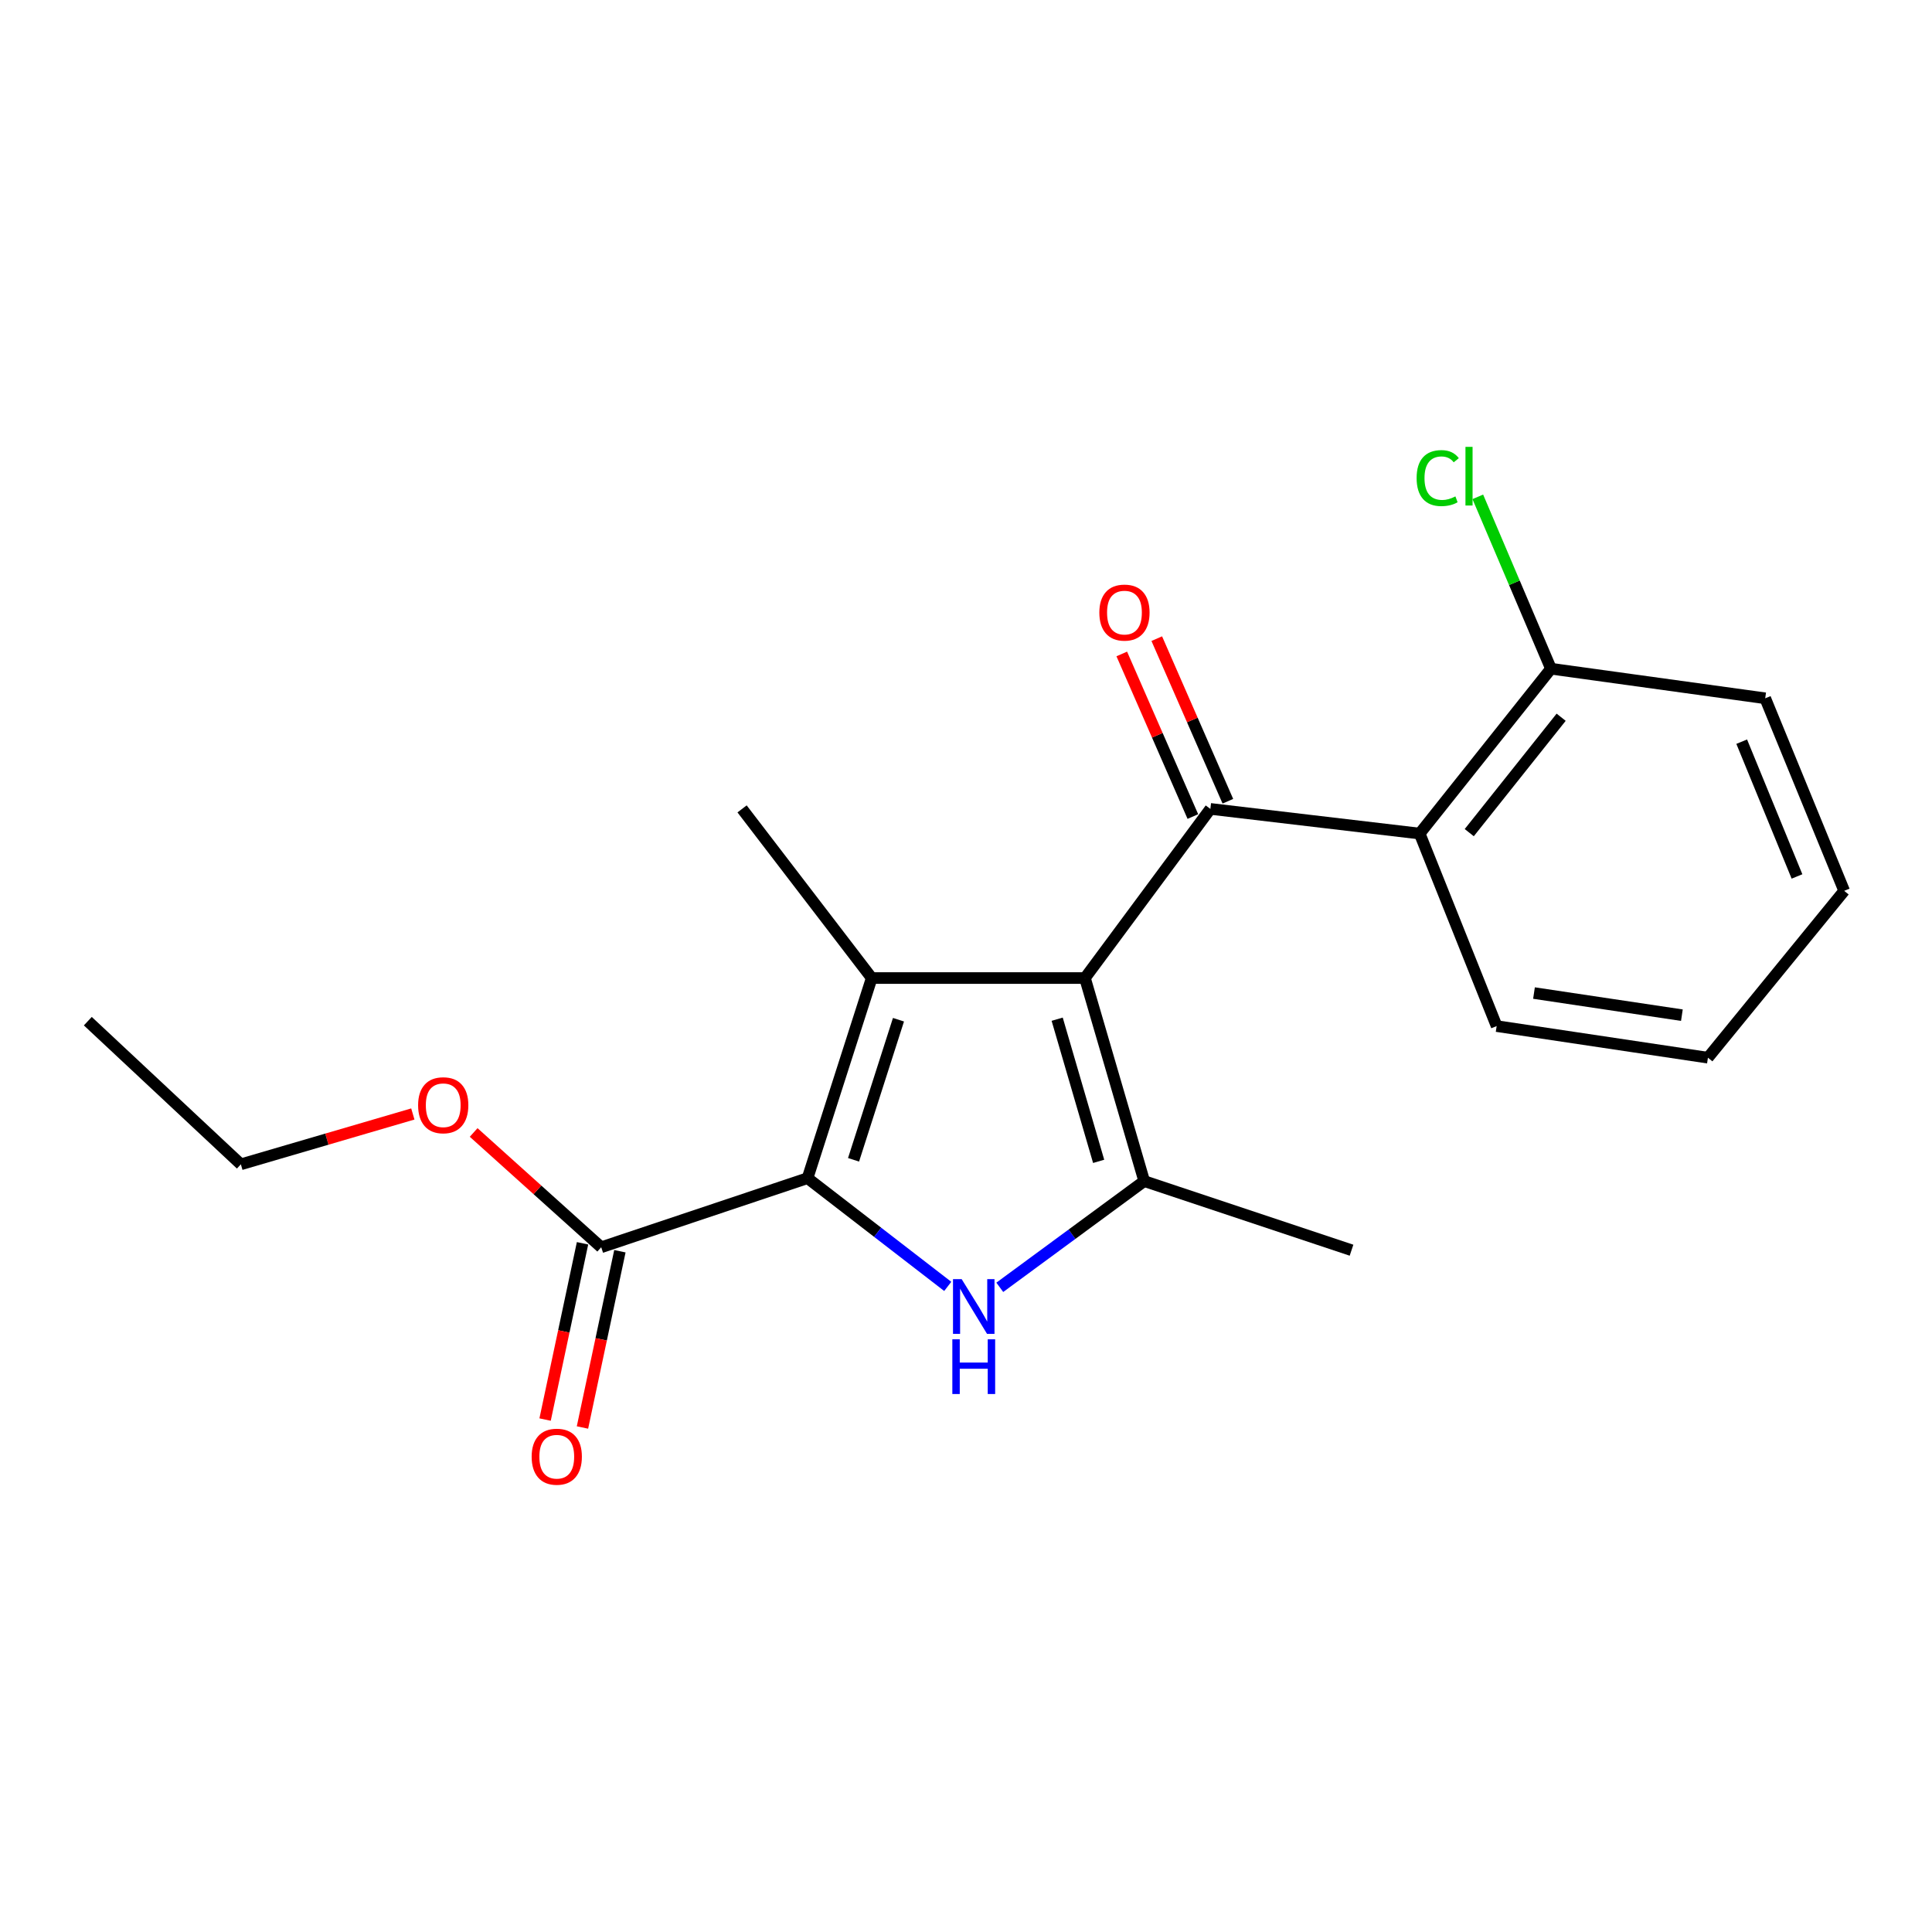<?xml version='1.0' encoding='iso-8859-1'?>
<svg version='1.1' baseProfile='full'
              xmlns='http://www.w3.org/2000/svg'
                      xmlns:rdkit='http://www.rdkit.org/xml'
                      xmlns:xlink='http://www.w3.org/1999/xlink'
                  xml:space='preserve'
width='1000px' height='1000px' viewBox='0 0 1000 1000'>
<!-- END OF HEADER -->
<rect style='opacity:1.0;fill:#FFFFFF;stroke:none' width='1000' height='1000' x='0' y='0'> </rect>
<path class='bond-0' d='M 561.572,506.233 L 451.204,506.233' style='fill:none;fill-rule:evenodd;stroke:#000000;stroke-width:6px;stroke-linecap:butt;stroke-linejoin:miter;stroke-opacity:1' />
<path class='bond-3' d='M 561.572,506.233 L 592.243,611.339' style='fill:none;fill-rule:evenodd;stroke:#000000;stroke-width:6px;stroke-linecap:butt;stroke-linejoin:miter;stroke-opacity:1' />
<path class='bond-3' d='M 547.191,527.538 L 568.66,601.112' style='fill:none;fill-rule:evenodd;stroke:#000000;stroke-width:6px;stroke-linecap:butt;stroke-linejoin:miter;stroke-opacity:1' />
<path class='bond-4' d='M 561.572,506.233 L 626.484,418.681' style='fill:none;fill-rule:evenodd;stroke:#000000;stroke-width:6px;stroke-linecap:butt;stroke-linejoin:miter;stroke-opacity:1' />
<path class='bond-1' d='M 451.204,506.233 L 417.985,609.812' style='fill:none;fill-rule:evenodd;stroke:#000000;stroke-width:6px;stroke-linecap:butt;stroke-linejoin:miter;stroke-opacity:1' />
<path class='bond-1' d='M 465.05,527.808 L 441.796,600.314' style='fill:none;fill-rule:evenodd;stroke:#000000;stroke-width:6px;stroke-linecap:butt;stroke-linejoin:miter;stroke-opacity:1' />
<path class='bond-10' d='M 451.204,506.233 L 384.095,418.681' style='fill:none;fill-rule:evenodd;stroke:#000000;stroke-width:6px;stroke-linecap:butt;stroke-linejoin:miter;stroke-opacity:1' />
<path class='bond-6' d='M 417.985,609.812 L 311.186,645.58' style='fill:none;fill-rule:evenodd;stroke:#000000;stroke-width:6px;stroke-linecap:butt;stroke-linejoin:miter;stroke-opacity:1' />
<path class='bond-20' d='M 417.985,609.812 L 454.269,637.826' style='fill:none;fill-rule:evenodd;stroke:#000000;stroke-width:6px;stroke-linecap:butt;stroke-linejoin:miter;stroke-opacity:1' />
<path class='bond-20' d='M 454.269,637.826 L 490.553,665.839' style='fill:none;fill-rule:evenodd;stroke:#0000FF;stroke-width:6px;stroke-linecap:butt;stroke-linejoin:miter;stroke-opacity:1' />
<path class='bond-2' d='M 517.488,666.316 L 554.865,638.828' style='fill:none;fill-rule:evenodd;stroke:#0000FF;stroke-width:6px;stroke-linecap:butt;stroke-linejoin:miter;stroke-opacity:1' />
<path class='bond-2' d='M 554.865,638.828 L 592.243,611.339' style='fill:none;fill-rule:evenodd;stroke:#000000;stroke-width:6px;stroke-linecap:butt;stroke-linejoin:miter;stroke-opacity:1' />
<path class='bond-12' d='M 592.243,611.339 L 699.546,647.107' style='fill:none;fill-rule:evenodd;stroke:#000000;stroke-width:6px;stroke-linecap:butt;stroke-linejoin:miter;stroke-opacity:1' />
<path class='bond-5' d='M 626.484,418.681 L 734.82,431.457' style='fill:none;fill-rule:evenodd;stroke:#000000;stroke-width:6px;stroke-linecap:butt;stroke-linejoin:miter;stroke-opacity:1' />
<path class='bond-7' d='M 635.542,414.72 L 617.142,372.642' style='fill:none;fill-rule:evenodd;stroke:#000000;stroke-width:6px;stroke-linecap:butt;stroke-linejoin:miter;stroke-opacity:1' />
<path class='bond-7' d='M 617.142,372.642 L 598.742,330.564' style='fill:none;fill-rule:evenodd;stroke:#FF0000;stroke-width:6px;stroke-linecap:butt;stroke-linejoin:miter;stroke-opacity:1' />
<path class='bond-7' d='M 617.425,422.642 L 599.025,380.564' style='fill:none;fill-rule:evenodd;stroke:#000000;stroke-width:6px;stroke-linecap:butt;stroke-linejoin:miter;stroke-opacity:1' />
<path class='bond-7' d='M 599.025,380.564 L 580.625,338.487' style='fill:none;fill-rule:evenodd;stroke:#FF0000;stroke-width:6px;stroke-linecap:butt;stroke-linejoin:miter;stroke-opacity:1' />
<path class='bond-8' d='M 734.82,431.457 L 802.774,346.124' style='fill:none;fill-rule:evenodd;stroke:#000000;stroke-width:6px;stroke-linecap:butt;stroke-linejoin:miter;stroke-opacity:1' />
<path class='bond-8' d='M 760.481,430.974 L 808.049,371.241' style='fill:none;fill-rule:evenodd;stroke:#000000;stroke-width:6px;stroke-linecap:butt;stroke-linejoin:miter;stroke-opacity:1' />
<path class='bond-14' d='M 734.82,431.457 L 774.663,531.103' style='fill:none;fill-rule:evenodd;stroke:#000000;stroke-width:6px;stroke-linecap:butt;stroke-linejoin:miter;stroke-opacity:1' />
<path class='bond-9' d='M 301.515,643.526 L 291.828,689.145' style='fill:none;fill-rule:evenodd;stroke:#000000;stroke-width:6px;stroke-linecap:butt;stroke-linejoin:miter;stroke-opacity:1' />
<path class='bond-9' d='M 291.828,689.145 L 282.141,734.763' style='fill:none;fill-rule:evenodd;stroke:#FF0000;stroke-width:6px;stroke-linecap:butt;stroke-linejoin:miter;stroke-opacity:1' />
<path class='bond-9' d='M 320.857,647.634 L 311.17,693.252' style='fill:none;fill-rule:evenodd;stroke:#000000;stroke-width:6px;stroke-linecap:butt;stroke-linejoin:miter;stroke-opacity:1' />
<path class='bond-9' d='M 311.17,693.252 L 301.483,738.87' style='fill:none;fill-rule:evenodd;stroke:#FF0000;stroke-width:6px;stroke-linecap:butt;stroke-linejoin:miter;stroke-opacity:1' />
<path class='bond-11' d='M 311.186,645.58 L 278.175,615.872' style='fill:none;fill-rule:evenodd;stroke:#000000;stroke-width:6px;stroke-linecap:butt;stroke-linejoin:miter;stroke-opacity:1' />
<path class='bond-11' d='M 278.175,615.872 L 245.163,586.164' style='fill:none;fill-rule:evenodd;stroke:#FF0000;stroke-width:6px;stroke-linecap:butt;stroke-linejoin:miter;stroke-opacity:1' />
<path class='bond-13' d='M 802.774,346.124 L 783.841,301.642' style='fill:none;fill-rule:evenodd;stroke:#000000;stroke-width:6px;stroke-linecap:butt;stroke-linejoin:miter;stroke-opacity:1' />
<path class='bond-13' d='M 783.841,301.642 L 764.908,257.161' style='fill:none;fill-rule:evenodd;stroke:#00CC00;stroke-width:6px;stroke-linecap:butt;stroke-linejoin:miter;stroke-opacity:1' />
<path class='bond-15' d='M 802.774,346.124 L 913.67,361.437' style='fill:none;fill-rule:evenodd;stroke:#000000;stroke-width:6px;stroke-linecap:butt;stroke-linejoin:miter;stroke-opacity:1' />
<path class='bond-16' d='M 213.684,576.594 L 169.176,589.622' style='fill:none;fill-rule:evenodd;stroke:#FF0000;stroke-width:6px;stroke-linecap:butt;stroke-linejoin:miter;stroke-opacity:1' />
<path class='bond-16' d='M 169.176,589.622 L 124.669,602.65' style='fill:none;fill-rule:evenodd;stroke:#000000;stroke-width:6px;stroke-linecap:butt;stroke-linejoin:miter;stroke-opacity:1' />
<path class='bond-17' d='M 774.663,531.103 L 884.02,547.46' style='fill:none;fill-rule:evenodd;stroke:#000000;stroke-width:6px;stroke-linecap:butt;stroke-linejoin:miter;stroke-opacity:1' />
<path class='bond-17' d='M 793.992,514.001 L 870.542,525.451' style='fill:none;fill-rule:evenodd;stroke:#000000;stroke-width:6px;stroke-linecap:butt;stroke-linejoin:miter;stroke-opacity:1' />
<path class='bond-21' d='M 913.67,361.437 L 954.545,461.095' style='fill:none;fill-rule:evenodd;stroke:#000000;stroke-width:6px;stroke-linecap:butt;stroke-linejoin:miter;stroke-opacity:1' />
<path class='bond-21' d='M 901.507,383.889 L 930.12,453.65' style='fill:none;fill-rule:evenodd;stroke:#000000;stroke-width:6px;stroke-linecap:butt;stroke-linejoin:miter;stroke-opacity:1' />
<path class='bond-18' d='M 124.669,602.65 L 45.455,528.555' style='fill:none;fill-rule:evenodd;stroke:#000000;stroke-width:6px;stroke-linecap:butt;stroke-linejoin:miter;stroke-opacity:1' />
<path class='bond-19' d='M 884.02,547.46 L 954.545,461.095' style='fill:none;fill-rule:evenodd;stroke:#000000;stroke-width:6px;stroke-linecap:butt;stroke-linejoin:miter;stroke-opacity:1' />
<path  class='atom-3' d='M 497.75 662.069
L 507.03 677.069
Q 507.95 678.549, 509.43 681.229
Q 510.91 683.909, 510.99 684.069
L 510.99 662.069
L 514.75 662.069
L 514.75 690.389
L 510.87 690.389
L 500.91 673.989
Q 499.75 672.069, 498.51 669.869
Q 497.31 667.669, 496.95 666.989
L 496.95 690.389
L 493.27 690.389
L 493.27 662.069
L 497.75 662.069
' fill='#0000FF'/>
<path  class='atom-3' d='M 492.93 693.221
L 496.77 693.221
L 496.77 705.261
L 511.25 705.261
L 511.25 693.221
L 515.09 693.221
L 515.09 721.541
L 511.25 721.541
L 511.25 708.461
L 496.77 708.461
L 496.77 721.541
L 492.93 721.541
L 492.93 693.221
' fill='#0000FF'/>
<path  class='atom-8' d='M 569.015 317.071
Q 569.015 310.271, 572.375 306.471
Q 575.735 302.671, 582.015 302.671
Q 588.295 302.671, 591.655 306.471
Q 595.015 310.271, 595.015 317.071
Q 595.015 323.951, 591.615 327.871
Q 588.215 331.751, 582.015 331.751
Q 575.775 331.751, 572.375 327.871
Q 569.015 323.991, 569.015 317.071
M 582.015 328.551
Q 586.335 328.551, 588.655 325.671
Q 591.015 322.751, 591.015 317.071
Q 591.015 311.511, 588.655 308.711
Q 586.335 305.871, 582.015 305.871
Q 577.695 305.871, 575.335 308.671
Q 573.015 311.471, 573.015 317.071
Q 573.015 322.791, 575.335 325.671
Q 577.695 328.551, 582.015 328.551
' fill='#FF0000'/>
<path  class='atom-10' d='M 275.183 753.985
Q 275.183 747.185, 278.543 743.385
Q 281.903 739.585, 288.183 739.585
Q 294.463 739.585, 297.823 743.385
Q 301.183 747.185, 301.183 753.985
Q 301.183 760.865, 297.783 764.785
Q 294.383 768.665, 288.183 768.665
Q 281.943 768.665, 278.543 764.785
Q 275.183 760.905, 275.183 753.985
M 288.183 765.465
Q 292.503 765.465, 294.823 762.585
Q 297.183 759.665, 297.183 753.985
Q 297.183 748.425, 294.823 745.625
Q 292.503 742.785, 288.183 742.785
Q 283.863 742.785, 281.503 745.585
Q 279.183 748.385, 279.183 753.985
Q 279.183 759.705, 281.503 762.585
Q 283.863 765.465, 288.183 765.465
' fill='#FF0000'/>
<path  class='atom-12' d='M 216.413 572.07
Q 216.413 565.27, 219.773 561.47
Q 223.133 557.67, 229.413 557.67
Q 235.693 557.67, 239.053 561.47
Q 242.413 565.27, 242.413 572.07
Q 242.413 578.95, 239.013 582.87
Q 235.613 586.75, 229.413 586.75
Q 223.173 586.75, 219.773 582.87
Q 216.413 578.99, 216.413 572.07
M 229.413 583.55
Q 233.733 583.55, 236.053 580.67
Q 238.413 577.75, 238.413 572.07
Q 238.413 566.51, 236.053 563.71
Q 233.733 560.87, 229.413 560.87
Q 225.093 560.87, 222.733 563.67
Q 220.413 566.47, 220.413 572.07
Q 220.413 577.79, 222.733 580.67
Q 225.093 583.55, 229.413 583.55
' fill='#FF0000'/>
<path  class='atom-14' d='M 733.24 247.457
Q 733.24 240.417, 736.52 236.737
Q 739.84 233.017, 746.12 233.017
Q 751.96 233.017, 755.08 237.137
L 752.44 239.297
Q 750.16 236.297, 746.12 236.297
Q 741.84 236.297, 739.56 239.177
Q 737.32 242.017, 737.32 247.457
Q 737.32 253.057, 739.64 255.937
Q 742 258.817, 746.56 258.817
Q 749.68 258.817, 753.32 256.937
L 754.44 259.937
Q 752.96 260.897, 750.72 261.457
Q 748.48 262.017, 746 262.017
Q 739.84 262.017, 736.52 258.257
Q 733.24 254.497, 733.24 247.457
' fill='#00CC00'/>
<path  class='atom-14' d='M 758.52 231.297
L 762.2 231.297
L 762.2 261.657
L 758.52 261.657
L 758.52 231.297
' fill='#00CC00'/>
</svg>
